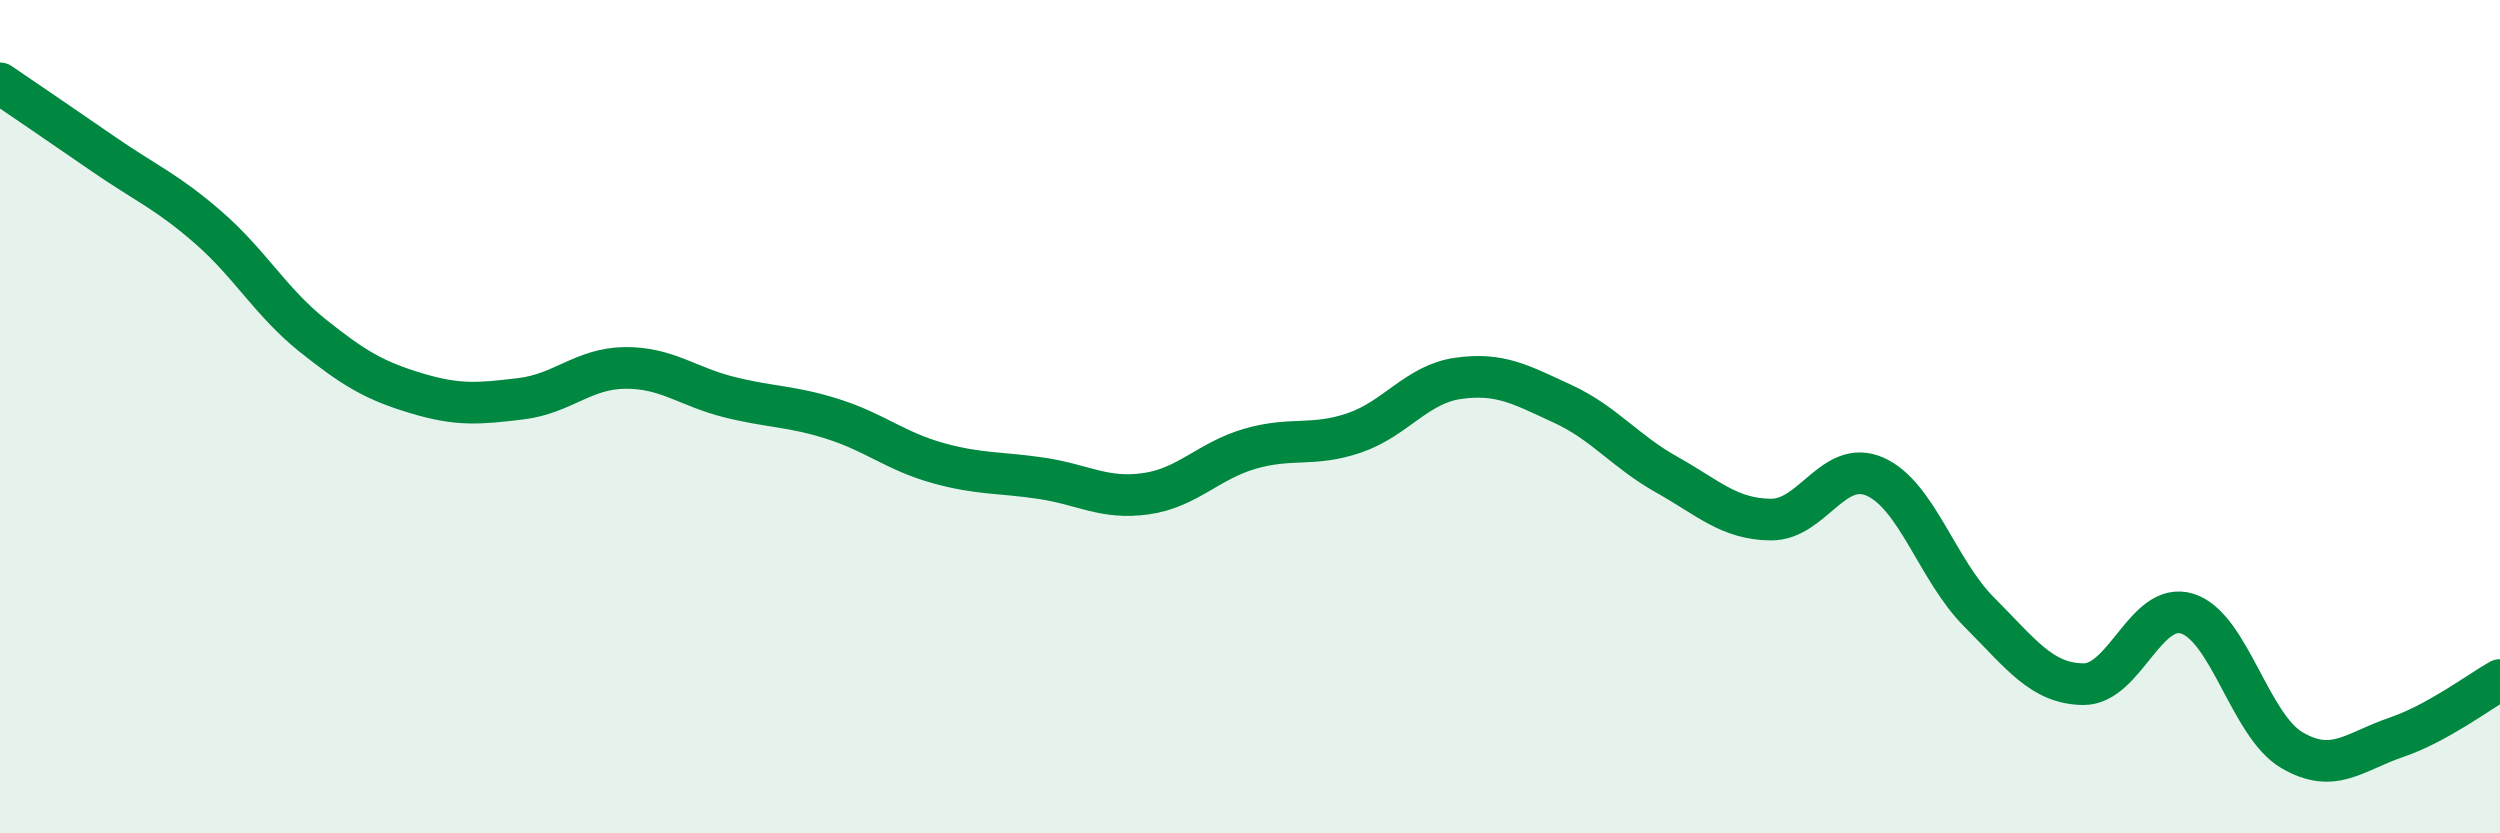 
    <svg width="60" height="20" viewBox="0 0 60 20" xmlns="http://www.w3.org/2000/svg">
      <path
        d="M 0,2 C 0.5,2.34 1.5,3.02 2.5,3.71 C 3.5,4.4 4,4.59 5,5.46 C 6,6.33 6.5,7.25 7.5,8.05 C 8.5,8.85 9,9.14 10,9.44 C 11,9.74 11.5,9.69 12.5,9.57 C 13.5,9.45 14,8.84 15,8.83 C 16,8.82 16.5,9.28 17.5,9.53 C 18.5,9.78 19,9.74 20,10.06 C 21,10.38 21.5,10.83 22.5,11.11 C 23.5,11.39 24,11.33 25,11.48 C 26,11.63 26.5,11.99 27.5,11.85 C 28.5,11.71 29,11.06 30,10.77 C 31,10.48 31.5,10.73 32.5,10.39 C 33.5,10.05 34,9.22 35,9.08 C 36,8.94 36.5,9.23 37.5,9.69 C 38.5,10.15 39,10.83 40,11.39 C 41,11.95 41.5,12.46 42.5,12.47 C 43.5,12.48 44,11 45,11.44 C 46,11.88 46.5,13.69 47.5,14.69 C 48.5,15.69 49,16.41 50,16.42 C 51,16.43 51.5,14.41 52.5,14.73 C 53.5,15.05 54,17.41 55,18 C 56,18.59 56.5,18.04 57.5,17.7 C 58.5,17.36 59.5,16.6 60,16.32L60 20L0 20Z"
        fill="#008740"
        opacity="0.1"
        stroke-linecap="round"
        stroke-linejoin="round"
      />
      <path
        d="M 0,2 C 0.5,2.34 1.5,3.02 2.5,3.71 C 3.5,4.4 4,4.59 5,5.46 C 6,6.33 6.5,7.25 7.5,8.05 C 8.5,8.85 9,9.14 10,9.44 C 11,9.74 11.5,9.69 12.5,9.57 C 13.5,9.45 14,8.84 15,8.83 C 16,8.82 16.5,9.28 17.5,9.53 C 18.5,9.78 19,9.74 20,10.06 C 21,10.38 21.5,10.83 22.5,11.11 C 23.5,11.39 24,11.33 25,11.48 C 26,11.63 26.5,11.99 27.5,11.85 C 28.5,11.71 29,11.06 30,10.77 C 31,10.48 31.5,10.73 32.5,10.39 C 33.5,10.05 34,9.22 35,9.08 C 36,8.94 36.5,9.23 37.5,9.69 C 38.5,10.15 39,10.83 40,11.39 C 41,11.95 41.5,12.46 42.5,12.47 C 43.5,12.48 44,11 45,11.44 C 46,11.88 46.5,13.69 47.5,14.69 C 48.5,15.69 49,16.41 50,16.42 C 51,16.43 51.5,14.41 52.5,14.73 C 53.5,15.05 54,17.41 55,18 C 56,18.59 56.5,18.04 57.5,17.7 C 58.5,17.36 59.5,16.6 60,16.32"
        stroke="#008740"
        stroke-width="1"
        fill="none"
        stroke-linecap="round"
        stroke-linejoin="round"
      />
    </svg>
  